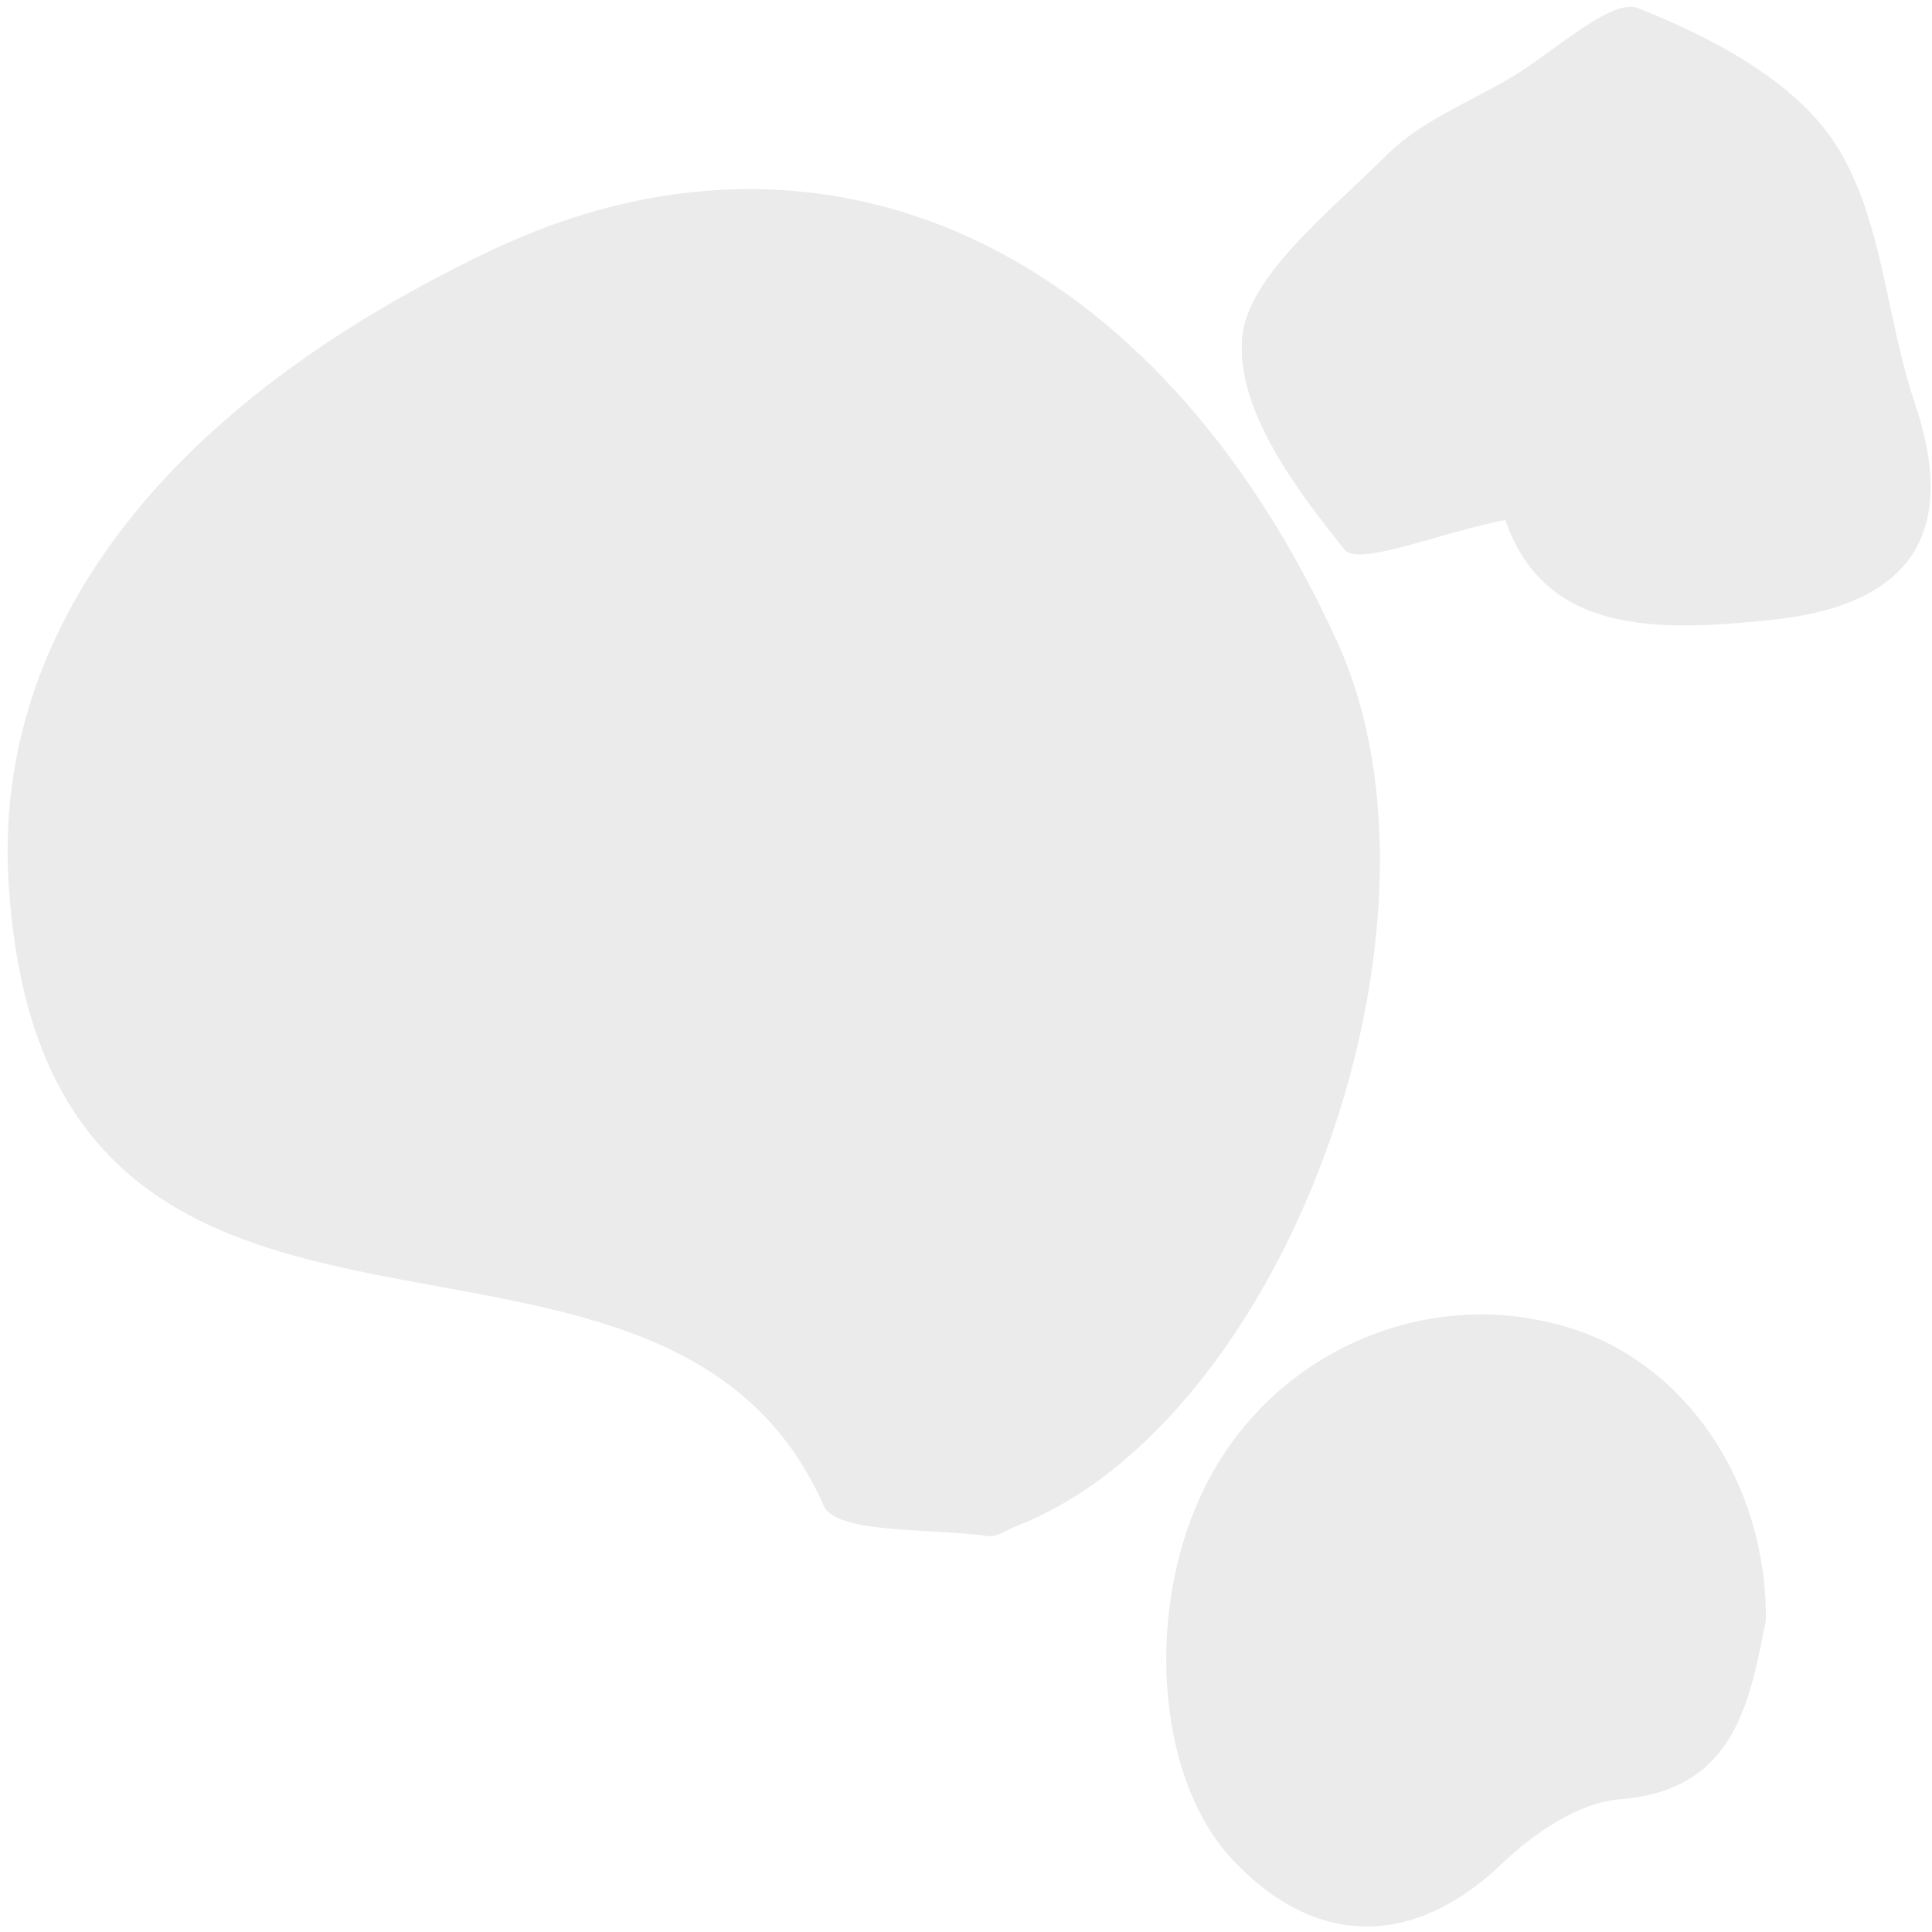 <svg width="241" height="241" xmlns="http://www.w3.org/2000/svg"><path d="M187.765 64.855c4.953 14.325 19 13.952 33.178 12.476 17.712-1.843 23.327-11.042 17.907-27.063-3.627-10.728-4.029-23.309-9.937-32.367-5.113-7.839-15.317-13.21-24.6-16.89-3.3-1.307-10.535 5.537-15.935 8.727-5.19 3.066-11.185 5.409-15.304 9.517-7.066 7.049-17.52 15.214-18.13 22.932-.707 8.947 6.644 18.726 12.757 26.36 1.727 2.158 11.358-1.923 20.064-3.692m32.513 137.268c.131-17.245-10.028-31.88-24.172-36.389-17.578-5.606-36.862 2.512-45.499 19.152-7.904 15.228-6.514 36.713 3.039 46.986 10.447 11.236 22.765 11.06 33.673.637 4.046-3.865 9.618-7.663 14.719-8.056 14.482-1.119 16.229-12.297 18.24-22.33M61.079 31.325C17.185 52.28-.545 81.094 1.047 109.624c4.094 73.305 81.202 31.702 101.706 78.201 1.576 3.574 13.385 2.763 20.454 3.782 1.123.162 2.328-.75 3.483-1.2 33.634-13.023 56.199-74.946 40.17-110.227-22.493-49.526-64.119-68.748-105.781-48.855" fill-rule="evenodd" opacity=".08"/></svg>